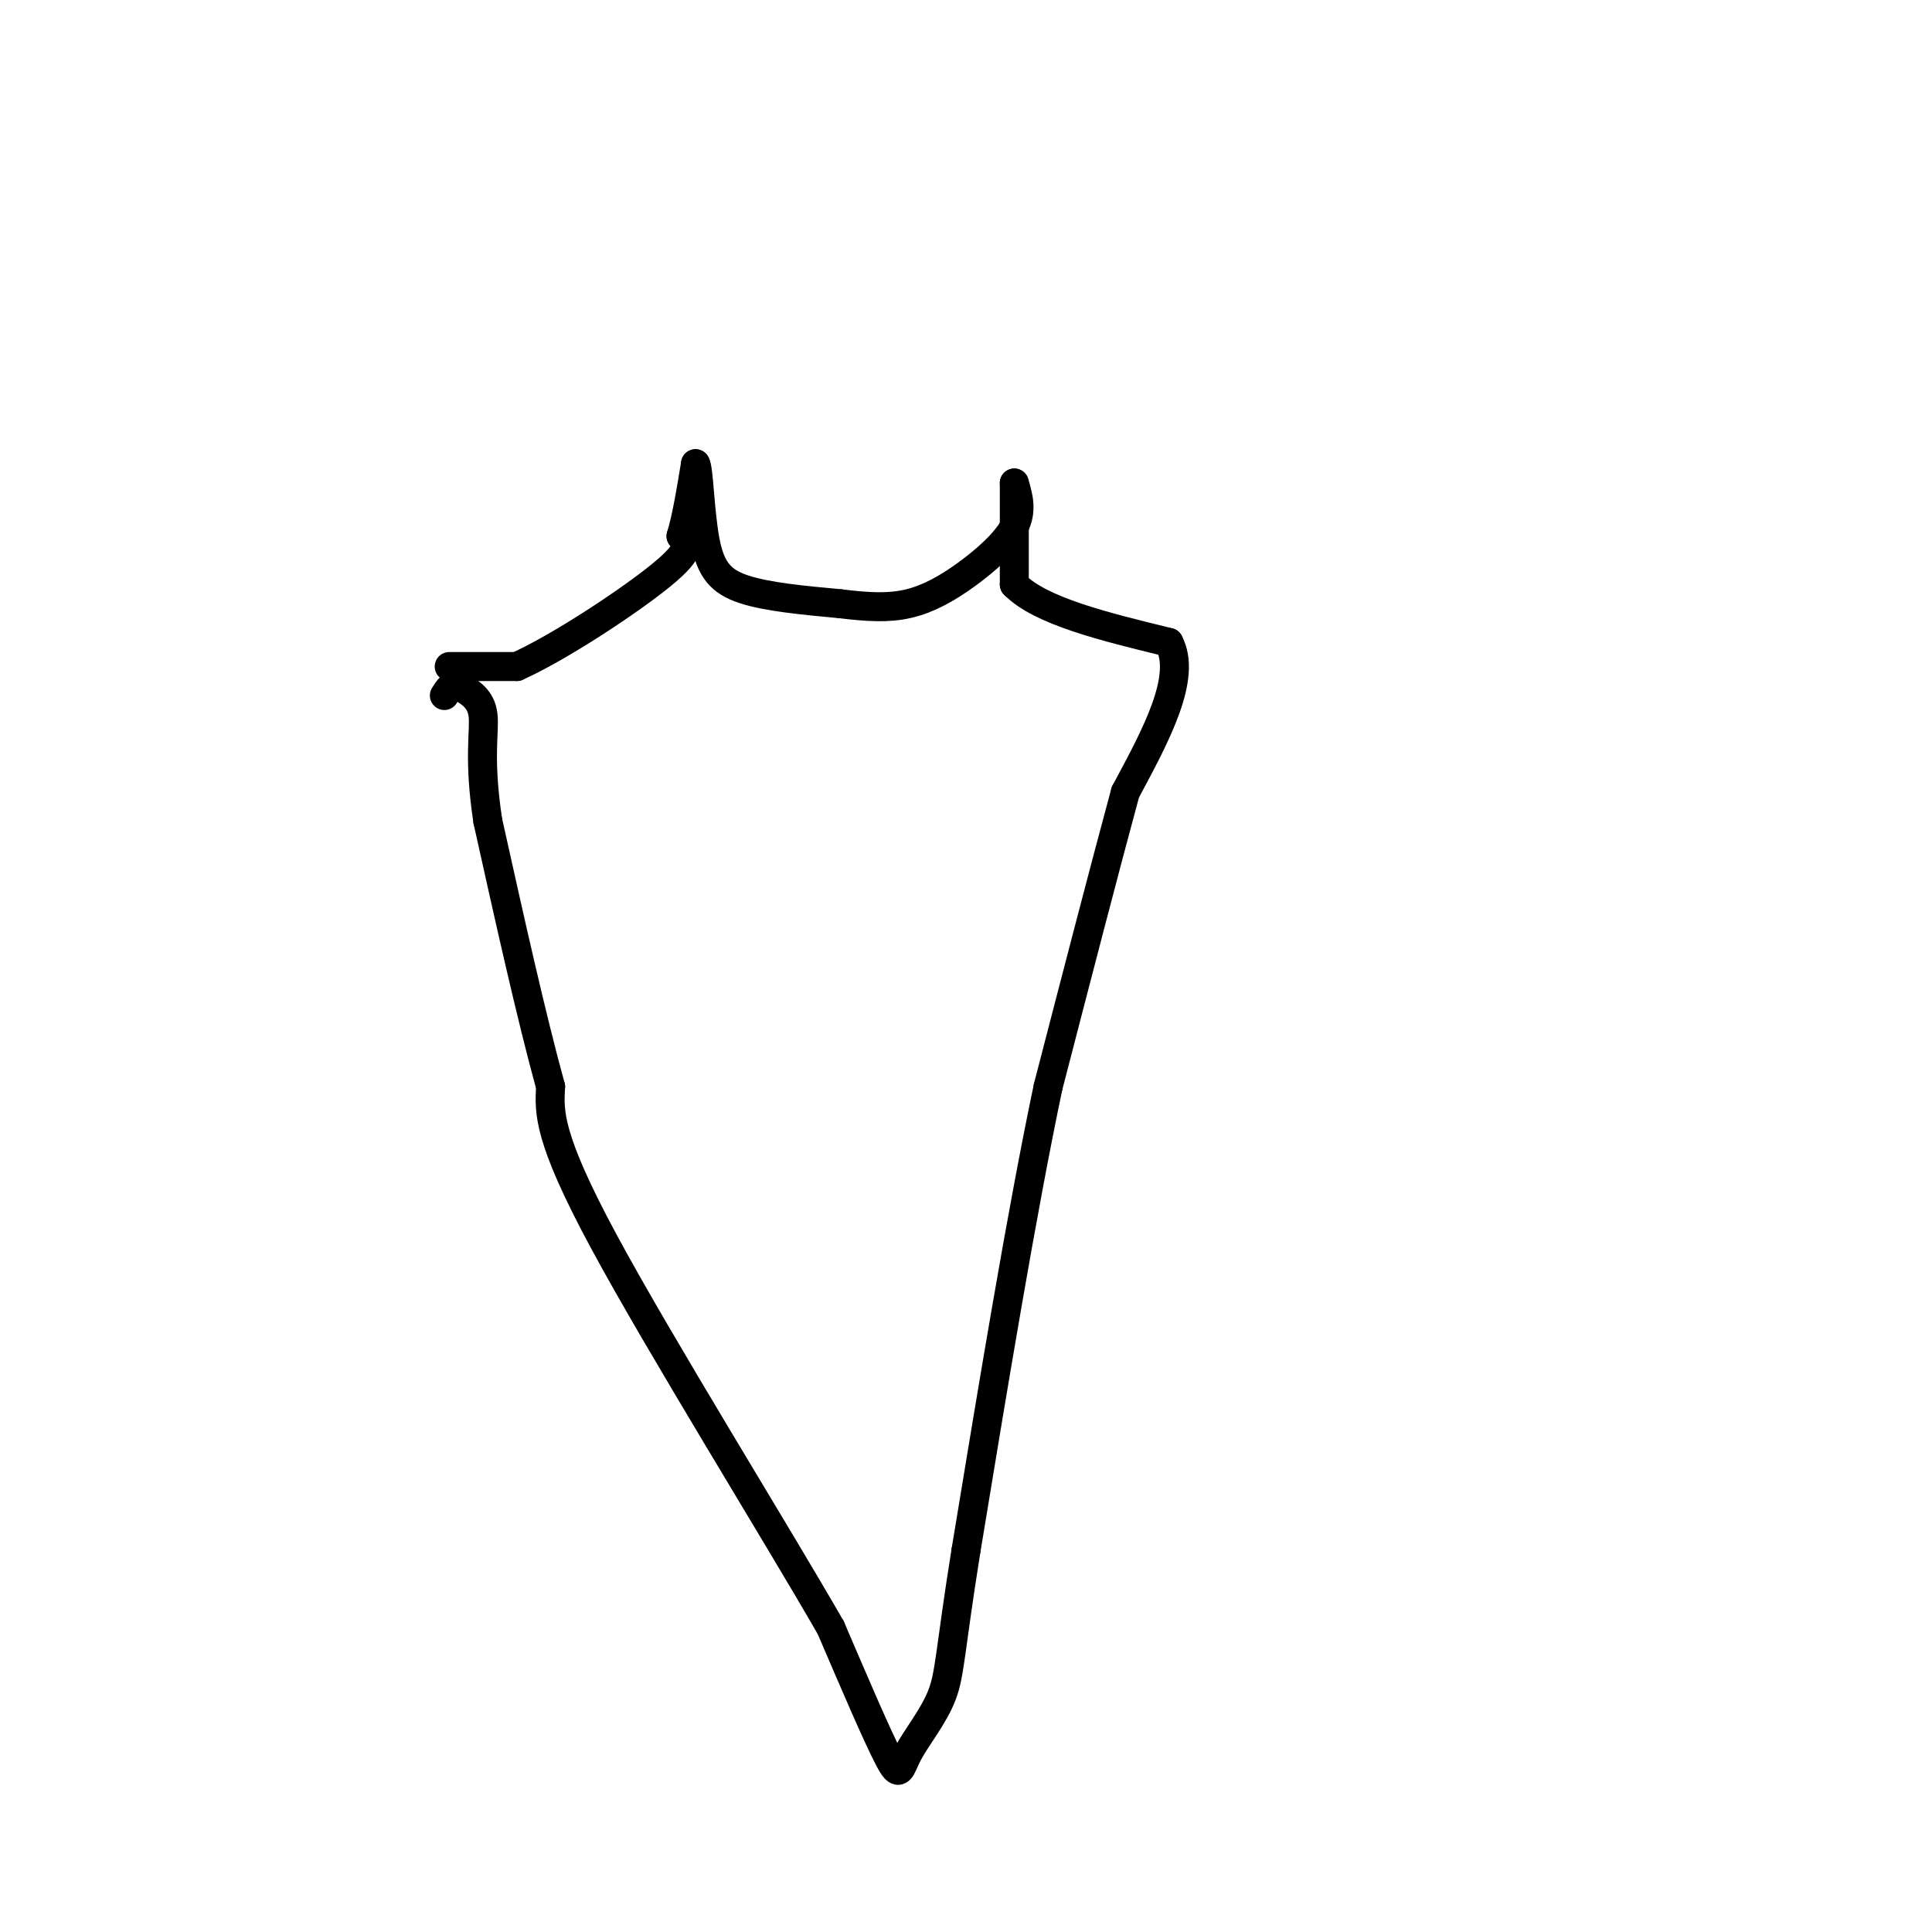 <svg viewBox='0 0 400 400' version='1.1' xmlns='http://www.w3.org/2000/svg' xmlns:xlink='http://www.w3.org/1999/xlink'><g fill='none' stroke='#000000' stroke-width='6' stroke-linecap='round' stroke-linejoin='round'><path d='M93,138c0.000,0.000 14.000,0.000 14,0'/><path d='M107,138c8.667,-3.867 23.333,-13.533 30,-19c6.667,-5.467 5.333,-6.733 4,-8'/><path d='M141,111c1.167,-3.833 2.083,-9.417 3,-15'/><path d='M144,96c0.679,0.738 0.875,10.083 2,16c1.125,5.917 3.179,8.405 8,10c4.821,1.595 12.411,2.298 20,3'/><path d='M174,125c5.697,0.697 9.939,0.939 14,0c4.061,-0.939 7.939,-3.061 12,-6c4.061,-2.939 8.303,-6.697 10,-10c1.697,-3.303 0.848,-6.152 0,-9'/><path d='M210,100c0.000,2.000 0.000,11.500 0,21'/><path d='M210,121c5.333,5.500 18.667,8.750 32,12'/><path d='M242,133c3.833,7.167 -2.583,19.083 -9,31'/><path d='M233,164c-4.167,15.333 -10.083,38.167 -16,61'/><path d='M217,225c-5.500,26.167 -11.250,61.083 -17,96'/><path d='M200,321c-3.364,21.021 -3.273,25.573 -5,30c-1.727,4.427 -5.273,8.730 -7,12c-1.727,3.270 -1.636,5.506 -4,1c-2.364,-4.506 -7.182,-15.753 -12,-27'/><path d='M172,337c-11.822,-20.556 -35.378,-58.444 -47,-80c-11.622,-21.556 -11.311,-26.778 -11,-32'/><path d='M114,225c-4.000,-14.500 -8.500,-34.750 -13,-55'/><path d='M101,170c-2.022,-13.178 -0.578,-18.622 -1,-22c-0.422,-3.378 -2.711,-4.689 -5,-6'/><path d='M95,142c-1.333,-0.667 -2.167,0.667 -3,2'/></g>
</svg>